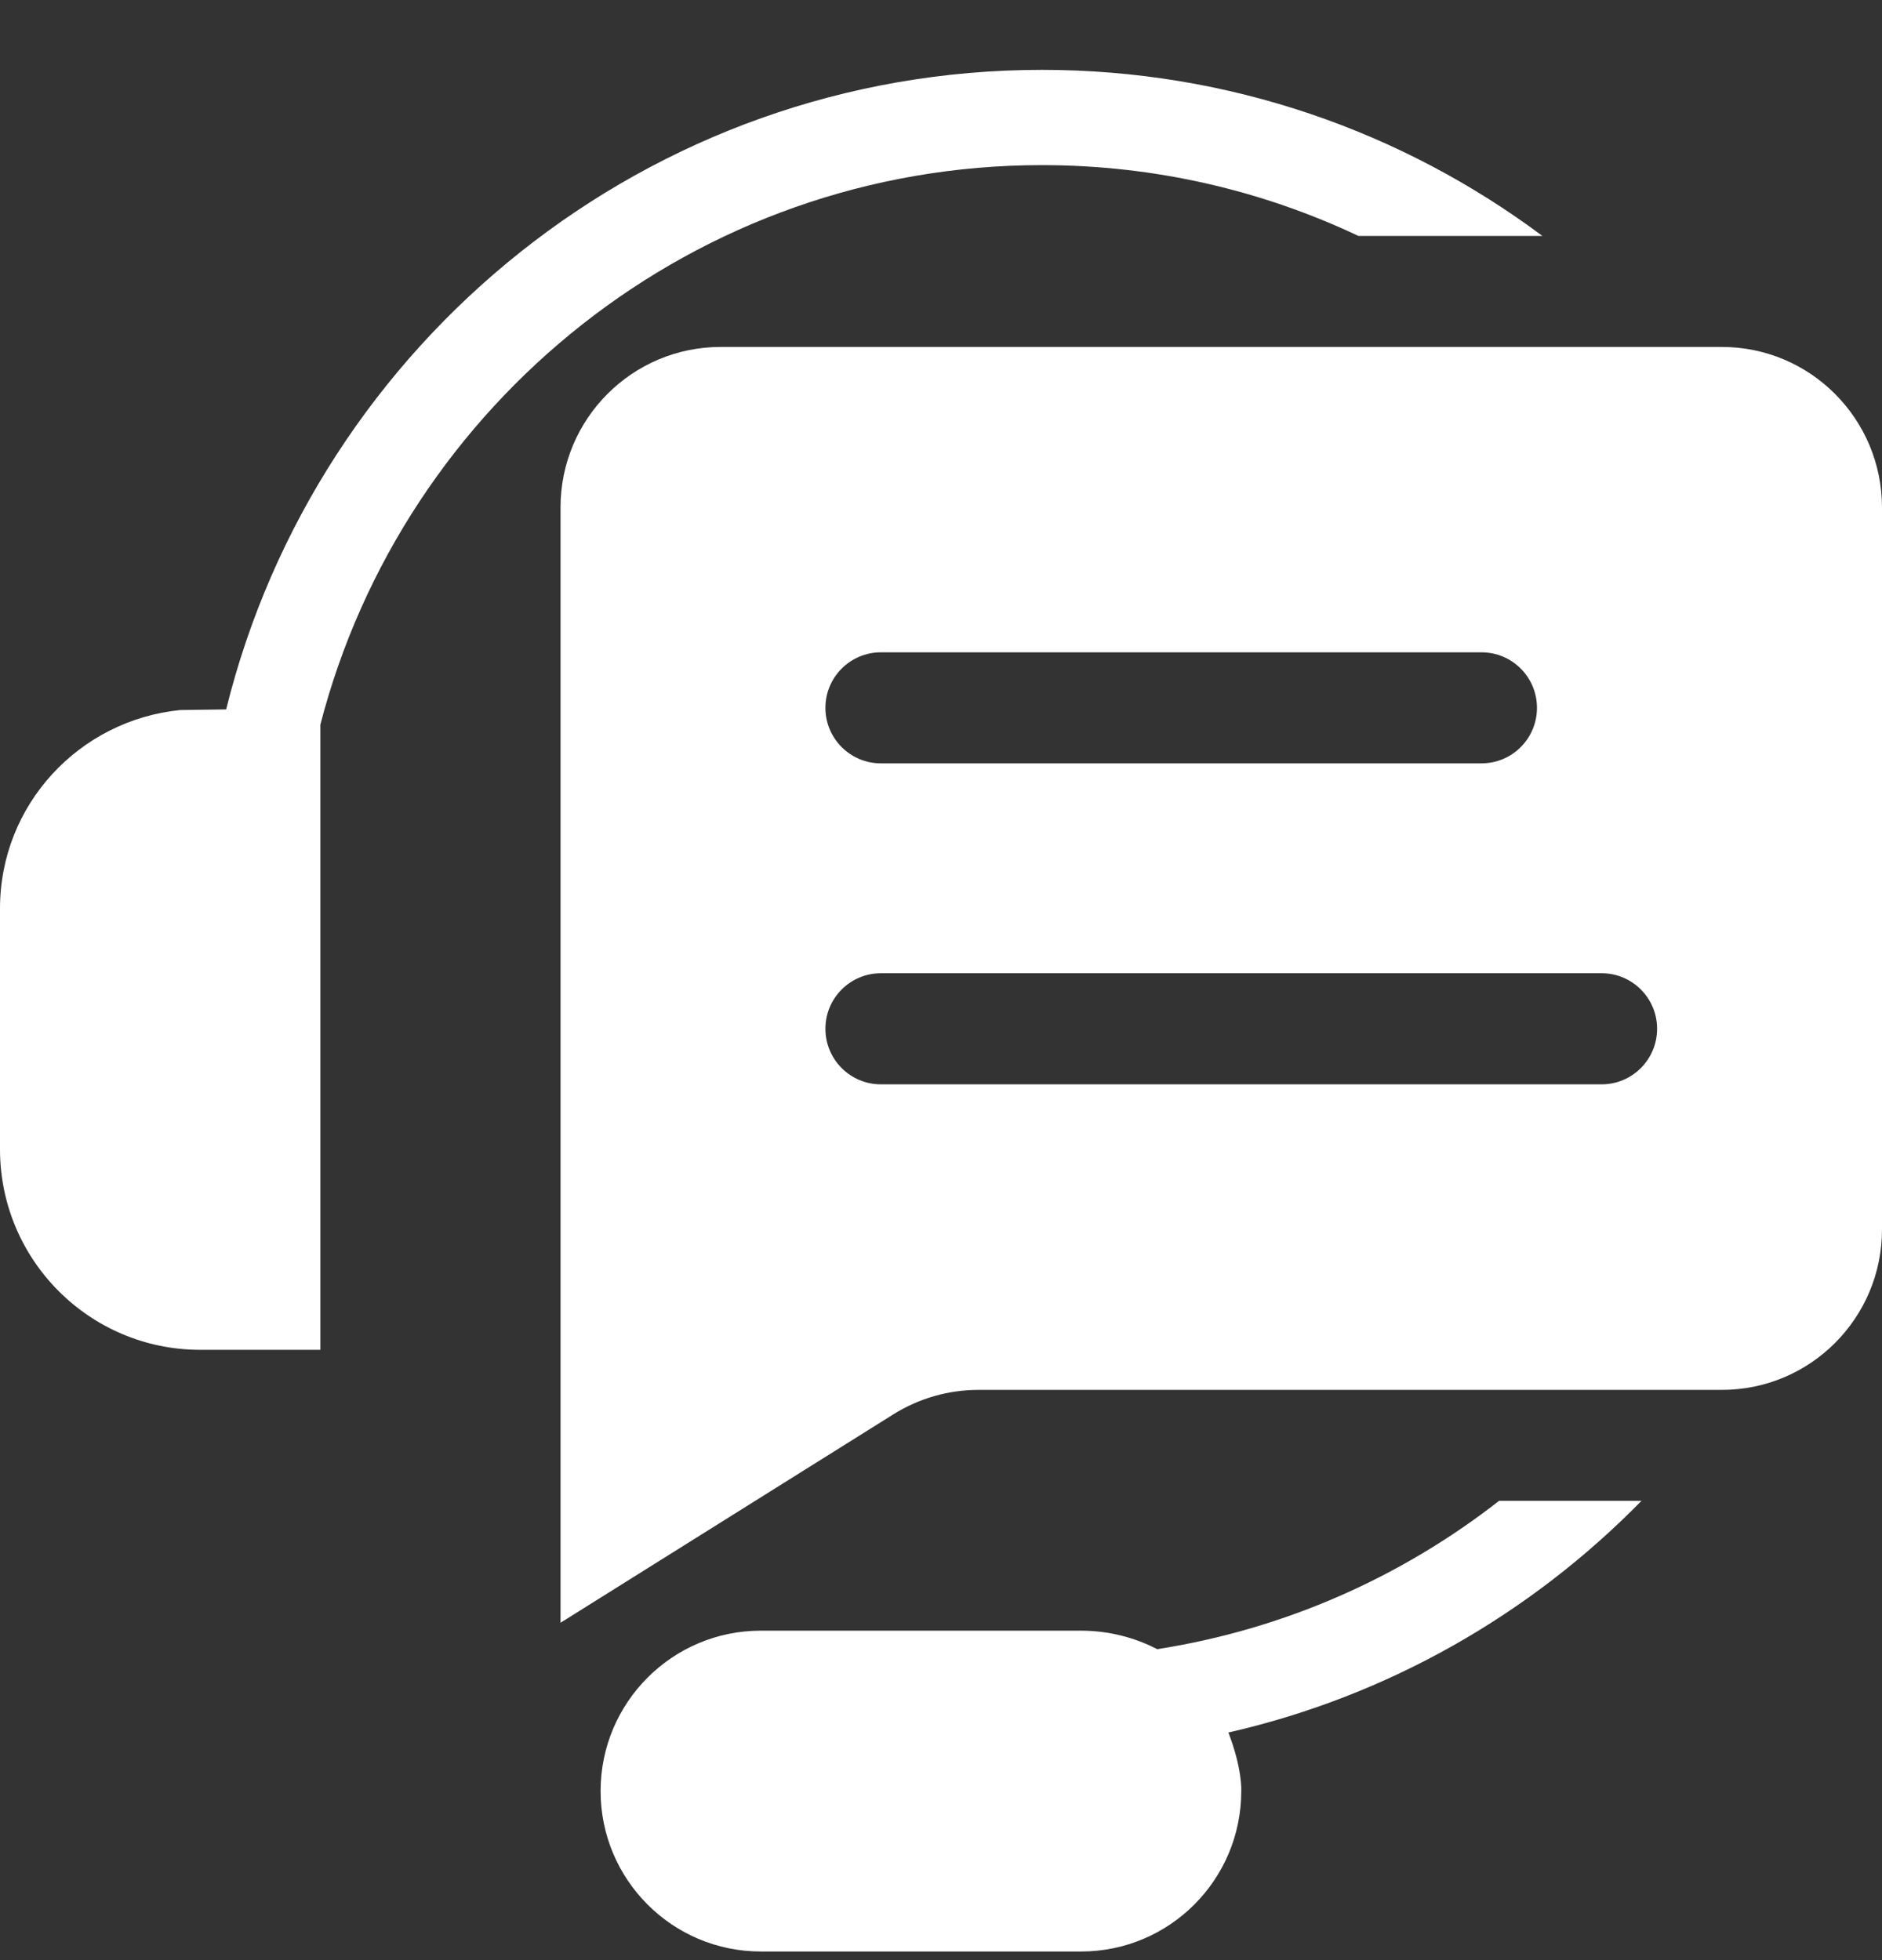 <?xml version="1.0" encoding="UTF-8"?> <svg xmlns="http://www.w3.org/2000/svg" width="24" height="25" viewBox="0 0 24 25" fill="none"><rect x="0" y="0" width="24" height="25" fill="#333333" stroke="none"/><g clip-path="url(#clip0_218_479)"><path d="M21.957 4.425H9.191C8.063 4.425 7.148 5.341 7.148 6.472V20.697L11.394 18.038C11.719 17.835 12.094 17.727 12.477 17.727H21.958C23.086 17.727 24 16.811 24 15.681V6.472C23.999 5.341 23.085 4.425 21.957 4.425ZM11.233 8.32H18.893C19.284 8.32 19.6 8.637 19.6 9.028C19.6 9.419 19.284 9.736 18.893 9.736H11.233C10.843 9.736 10.526 9.419 10.526 9.028C10.526 8.637 10.843 8.32 11.233 8.32ZM20.425 13.83H11.233C10.843 13.83 10.526 13.513 10.526 13.121C10.526 12.73 10.843 12.413 11.233 12.413H20.425C20.815 12.413 21.132 12.73 21.132 13.121C21.132 13.513 20.815 13.83 20.425 13.83Z" fill="white"></path><path d="M13.287 2.106C14.729 2.106 16.097 2.43 17.323 3.009H19.669C17.885 1.678 15.676 0.891 13.287 0.891C8.266 0.891 4.04 4.369 2.884 9.048L2.298 9.056C1.009 9.186 0 10.263 0 11.588V14.658C0 16.071 1.143 17.216 2.553 17.216H4.085V9.244C5.144 5.143 8.868 2.106 13.287 2.106Z" fill="white"></path><path d="M19.117 19.142C17.874 20.113 16.383 20.78 14.757 21.034C14.467 20.883 14.132 20.798 13.786 20.798H9.702C8.574 20.798 7.659 21.714 7.659 22.844C7.659 23.974 8.574 24.89 9.702 24.89H13.786C14.915 24.89 15.829 23.974 15.829 22.844C15.829 22.836 15.844 22.563 15.665 22.097C17.702 21.633 19.519 20.586 20.933 19.142H19.117Z" fill="white"></path></g><defs><clipPath id="clip0_218_479"><rect width="24" height="24" fill="white" transform="translate(0 0.89)"></rect></clipPath></defs></svg> 
